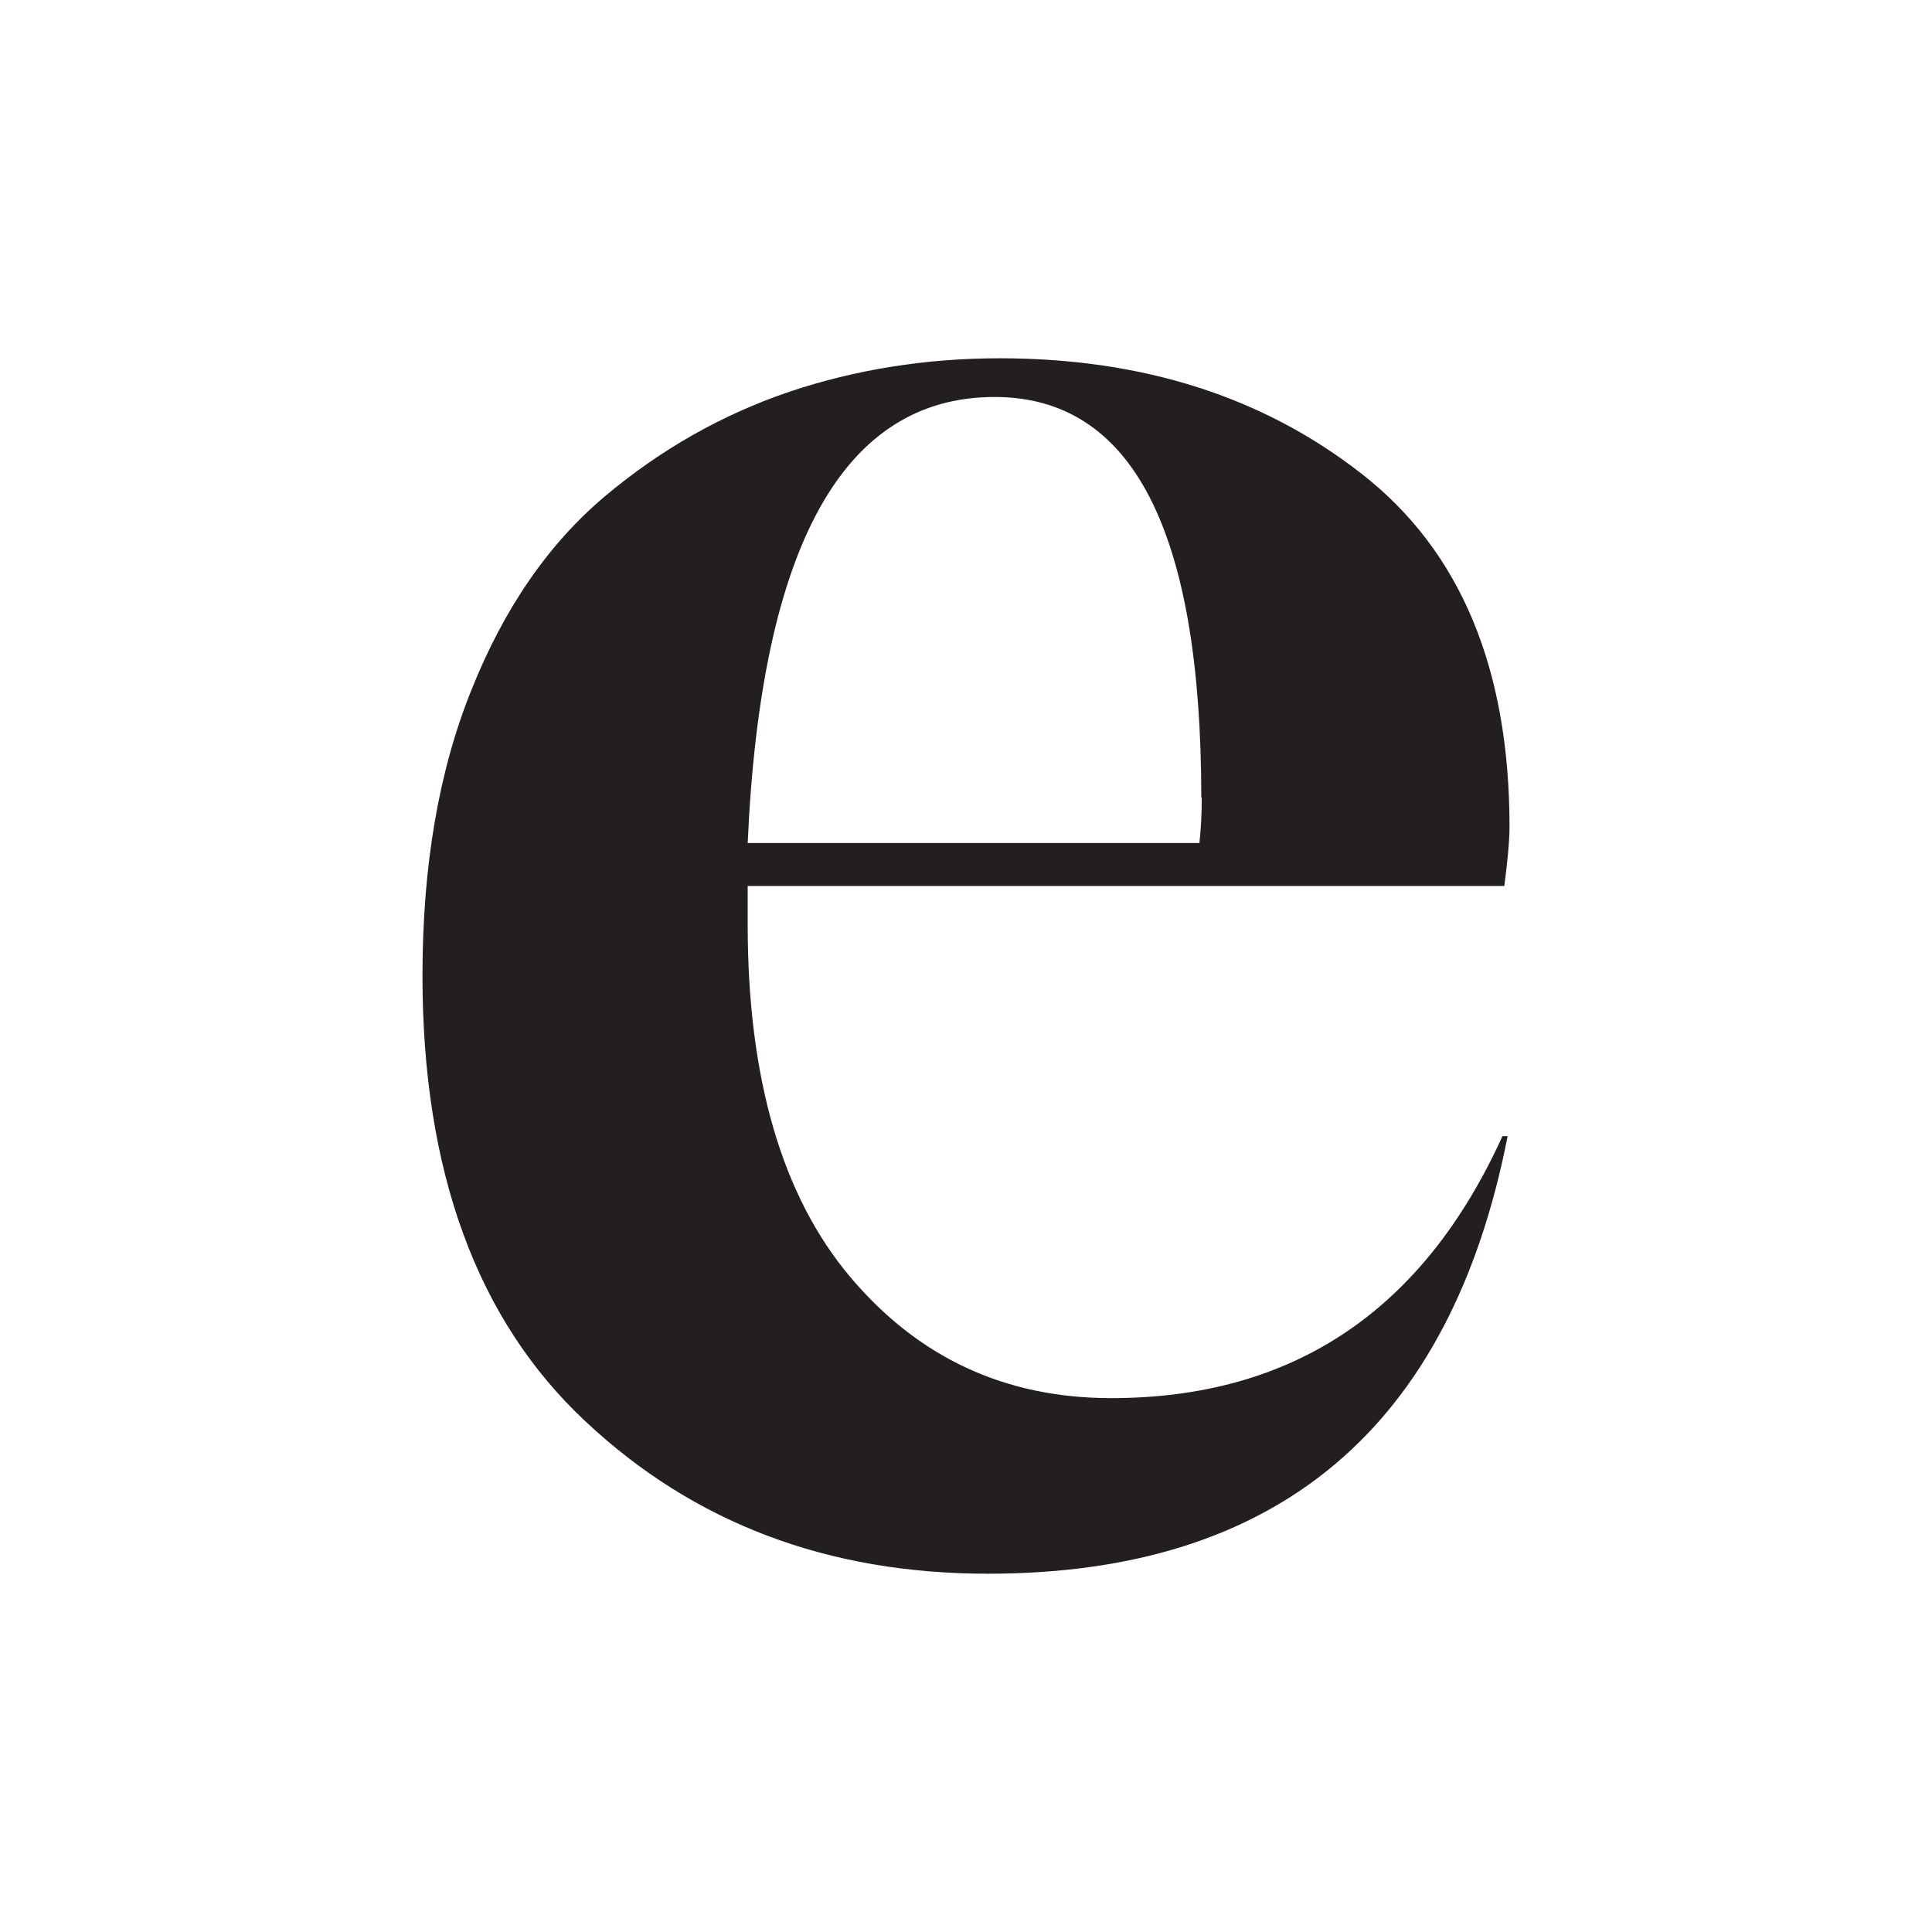 <svg width="290" height="290" viewBox="0 0 290 290" fill="none" xmlns="http://www.w3.org/2000/svg">
<path d="M226.585 124.134C226.585 100.328 219.217 82.686 204.409 71.138C189.672 59.589 171.534 53.779 150.066 53.779C138.942 53.779 128.385 55.48 118.466 58.81C108.476 62.211 99.266 67.383 90.834 74.468C82.403 81.553 75.672 91.26 70.784 103.517C65.824 115.774 63.415 130.086 63.415 146.452C63.415 175.785 71.563 198.103 87.859 213.336C104.154 228.64 124.276 236.221 148.295 236.221C191.726 236.221 217.729 214.328 226.302 170.542H225.522C213.619 196.757 194.064 209.864 166.787 209.864C150.845 209.864 137.809 203.771 127.606 191.655C117.404 179.54 112.231 161.898 112.231 138.801V132.991H225.806C226.302 129.165 226.585 126.118 226.585 123.993M180.39 119.671C180.39 122.292 180.248 124.63 180.036 126.543H112.231C114.215 81.907 126.614 59.589 149.287 59.589C169.975 59.589 180.319 79.64 180.319 119.812" fill="#231F20"/>
</svg>
